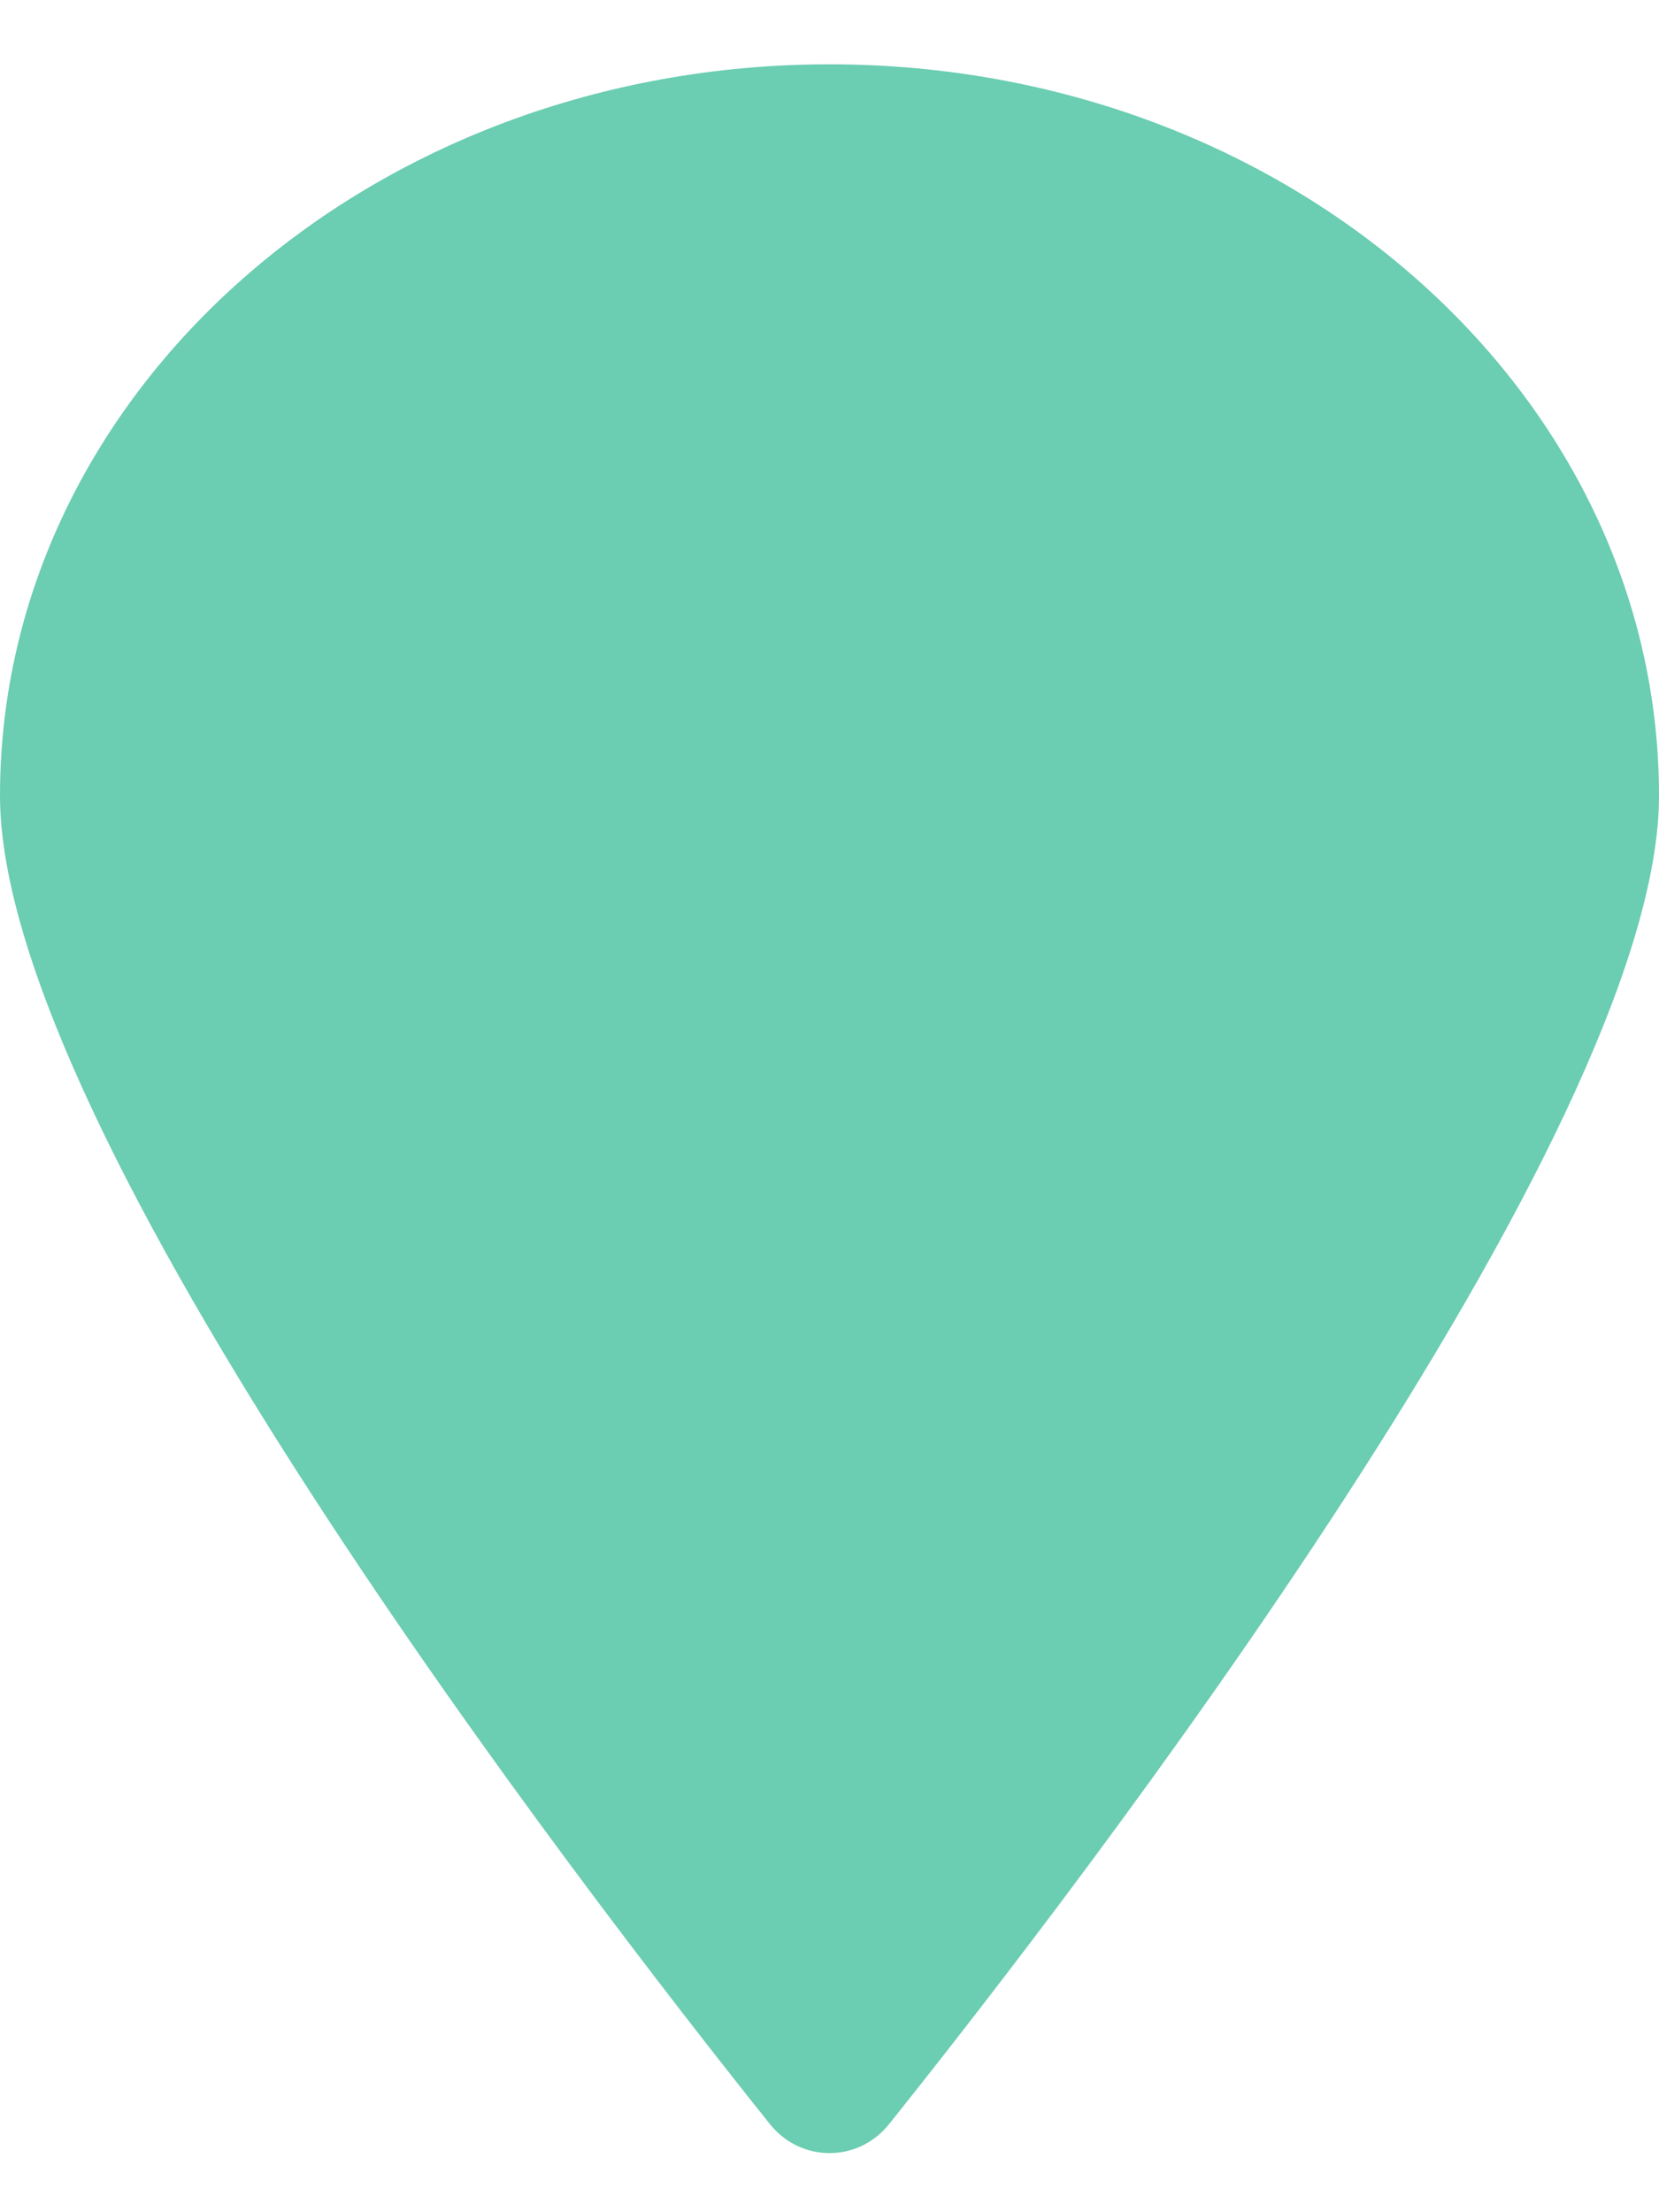 <svg width="21" height="28" viewBox="0 0 21 28" fill="none" xmlns="http://www.w3.org/2000/svg">
<path id="Ellipse 9" d="M21 10.072C21 14.346 13.66 23.876 11.254 26.885C10.863 27.374 10.137 27.374 9.746 26.885C7.34 23.876 0 14.346 0 10.072C0 4.959 4.701 0.814 10.5 0.814C16.299 0.814 21 4.959 21 10.072Z" fill="#6BCDB2"/>
</svg>
